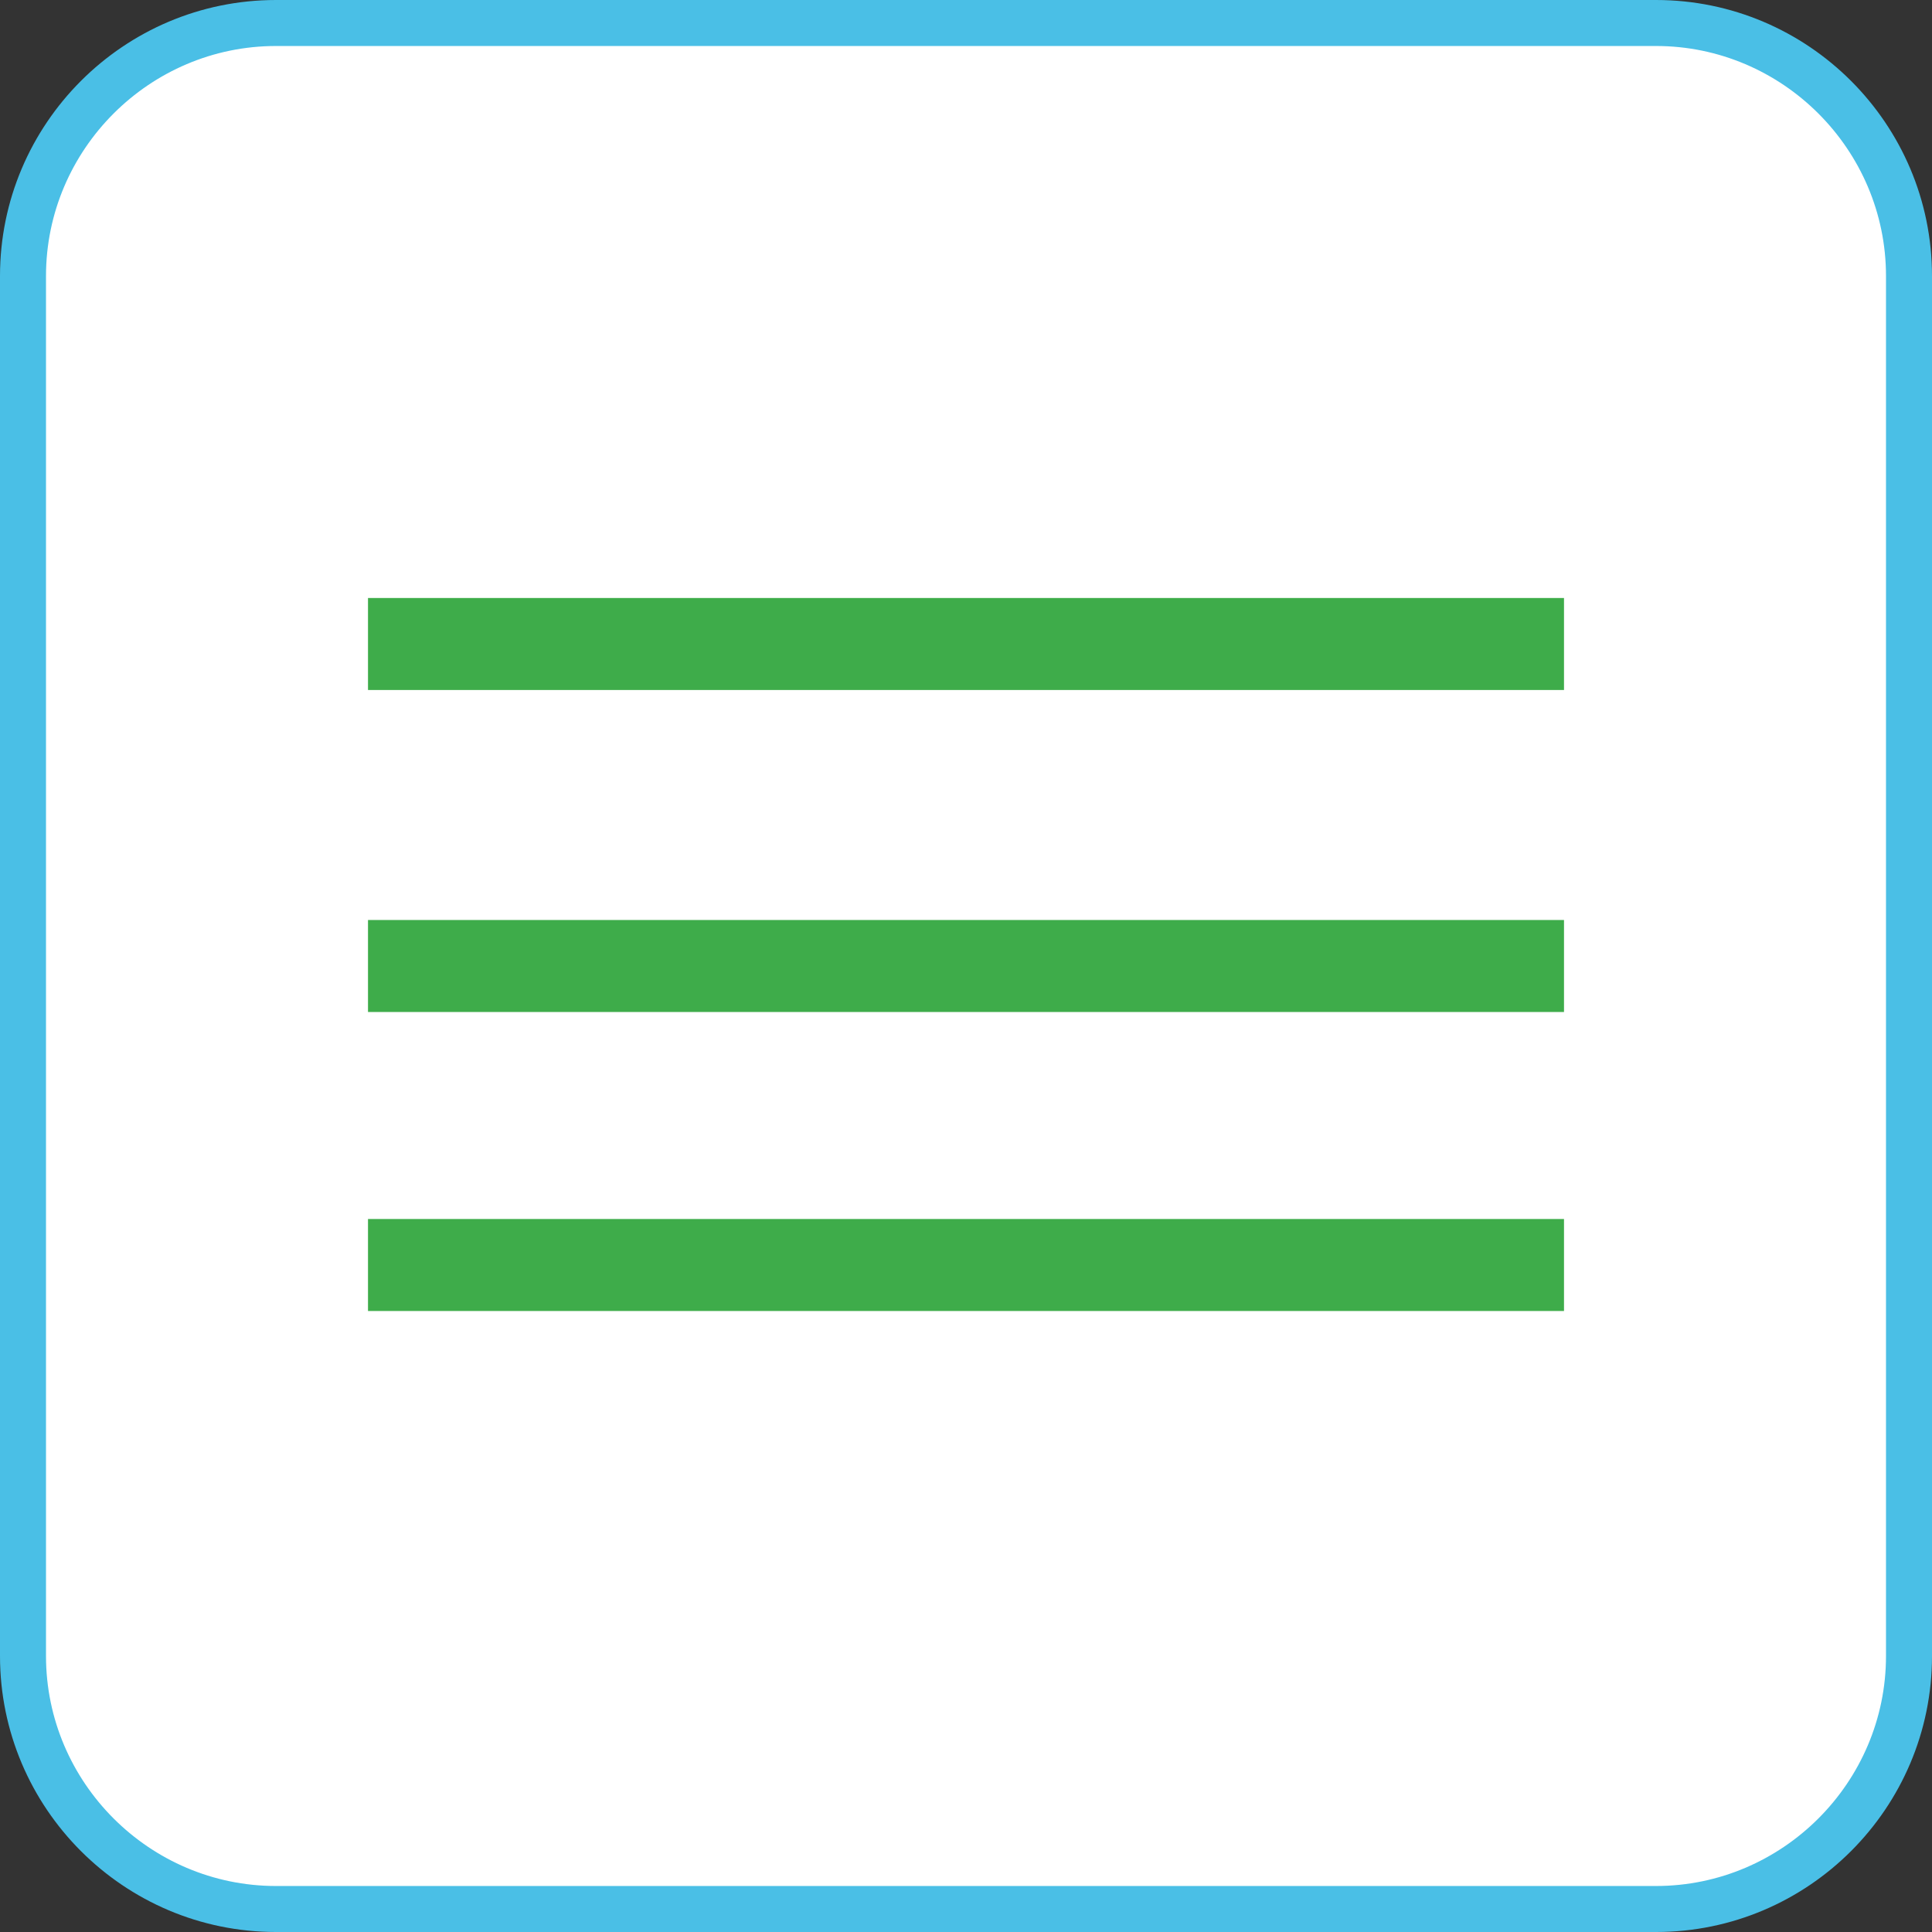<?xml version="1.0" encoding="utf-8"?>
<!-- Generator: Adobe Illustrator 16.0.0, SVG Export Plug-In . SVG Version: 6.00 Build 0)  -->
<!DOCTYPE svg PUBLIC "-//W3C//DTD SVG 1.1//EN" "http://www.w3.org/Graphics/SVG/1.1/DTD/svg11.dtd">
<svg version="1.1" id="レイヤー_1" xmlns="http://www.w3.org/2000/svg" xmlns:xlink="http://www.w3.org/1999/xlink" x="0px"
	 y="0px" width="84px" height="84px" viewBox="0 0 84 84" enable-background="new 0 0 84 84" xml:space="preserve">
<rect x="0" y="0" width="84" height="84" fill="#333333" stroke="none"/>
<g>
	<g>
		<path fill="#FFFFFF" d="M12,83C5.935,83,1,78.065,1,72V12C1,5.935,5.935,1,12,1h60c6.065,0,11,4.935,11,11v60
			c0,6.065-4.935,11-11,11H12z"/>
		<path fill="#4ABFE6" d="M72,2c5.5,0,10,4.5,10,10v60c0,5.5-4.5,10-10,10H12C6.5,82,2,77.5,2,72V12C2,6.5,6.5,2,12,2H72 M72,0H12
			C5.383,0,0,5.383,0,12v60c0,6.617,5.383,12,12,12h60c6.617,0,12-5.383,12-12V12C84,5.383,78.617,0,72,0L72,0z"/>
	</g>
	<g>
		<rect x="16" y="26" fill="#3EAC4A" width="52" height="4"/>
		<rect x="16" y="40" fill="#3EAC4A" width="52" height="4"/>
		<rect x="16" y="53" fill="#3EAC4A" width="52" height="4"/>
	</g>
</g>
</svg>
